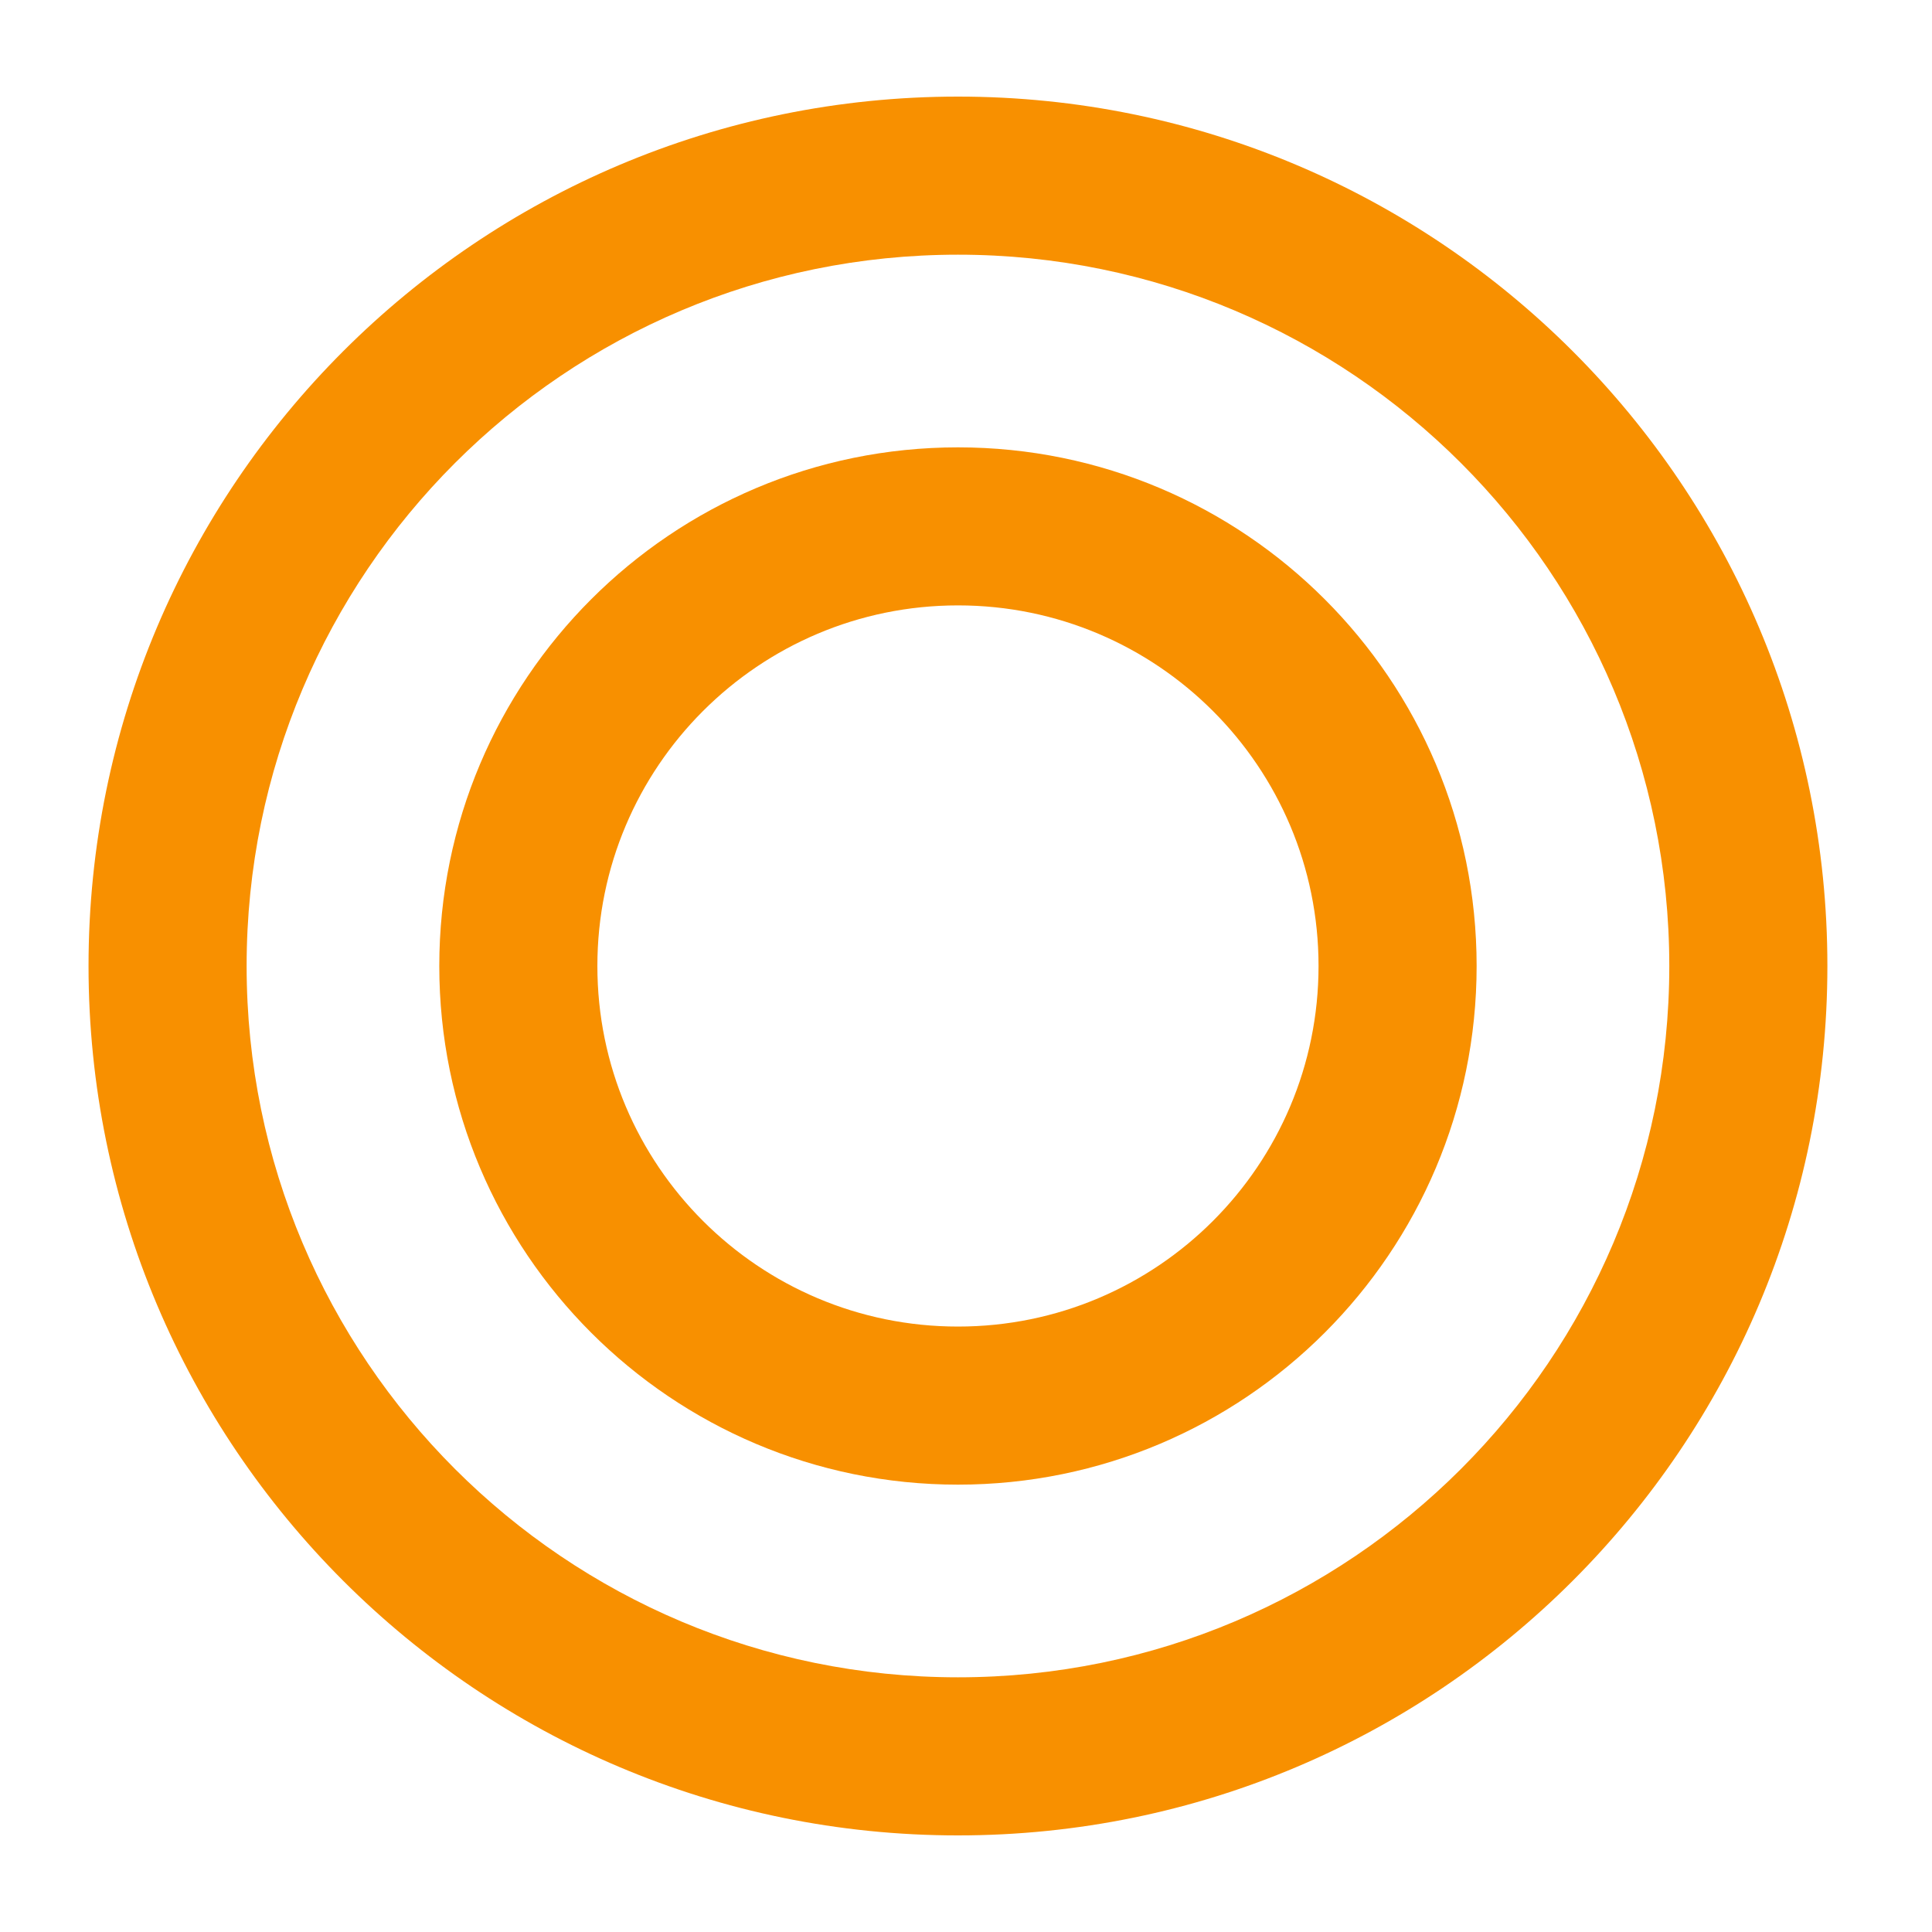 <svg width="40" height="40" viewBox="0 0 40 40" fill="none" xmlns="http://www.w3.org/2000/svg">
<path fill-rule="evenodd" clip-rule="evenodd" d="M19.834 34.727C27.967 34.727 34.561 28.134 34.561 20C34.561 11.866 27.967 5.273 19.834 5.273C11.7 5.273 5.106 11.866 5.106 20C5.106 28.134 11.7 34.727 19.834 34.727ZM19.834 38C29.775 38 37.834 29.941 37.834 20C37.834 10.059 29.775 2 19.834 2C9.892 2 1.833 10.059 1.833 20C1.833 29.941 9.892 38 19.834 38Z" fill="#F89000"/>
<path fill-rule="evenodd" clip-rule="evenodd" d="M19.834 27.465C23.957 27.465 27.299 24.123 27.299 20C27.299 15.877 23.957 12.534 19.834 12.534C15.711 12.534 12.368 15.877 12.368 20C12.368 24.123 15.711 27.465 19.834 27.465ZM19.834 30.738C25.764 30.738 30.572 25.93 30.572 20C30.572 14.069 25.764 9.262 19.834 9.262C13.903 9.262 9.095 14.069 9.095 20C9.095 25.93 13.903 30.738 19.834 30.738Z" fill="#F89000"/>
</svg>
